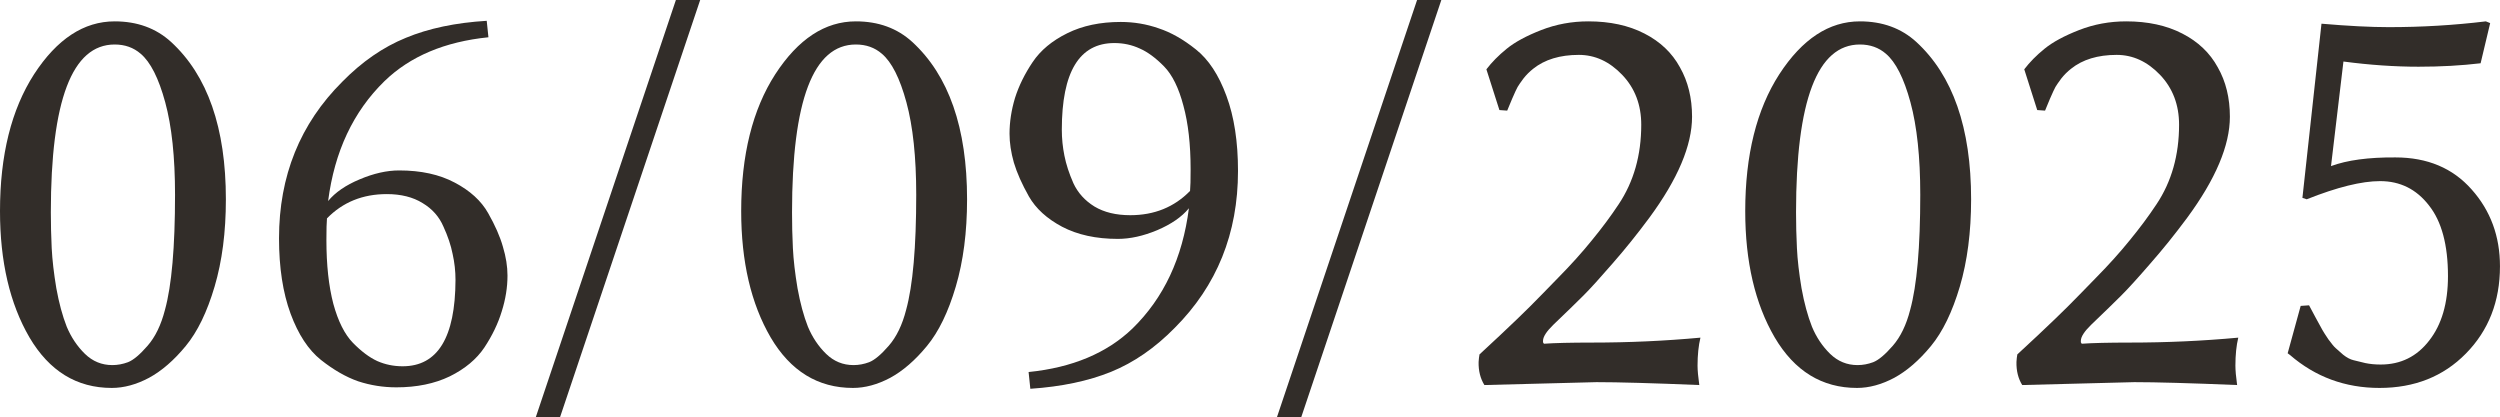 <?xml version="1.0" encoding="UTF-8"?> <svg xmlns="http://www.w3.org/2000/svg" viewBox="0 0 76.07 12.691" fill="none"><path d="M3.489 1.354C2.194 1.354 1.547 3.056 1.547 6.46C1.547 6.829 1.556 7.192 1.573 7.55C1.591 7.907 1.638 8.314 1.714 8.771C1.796 9.223 1.901 9.612 2.03 9.94C2.165 10.263 2.35 10.538 2.584 10.767C2.818 10.995 3.097 11.109 3.419 11.109C3.577 11.109 3.735 11.08 3.894 11.021C4.058 10.957 4.257 10.79 4.491 10.52C4.726 10.251 4.901 9.888 5.019 9.431C5.224 8.687 5.326 7.518 5.326 5.924C5.326 4.781 5.227 3.844 5.027 3.111C4.828 2.379 4.579 1.887 4.28 1.635C4.063 1.447 3.8 1.354 3.489 1.354ZM3.401 11.804C2.335 11.804 1.5 11.291 0.896 10.266C0.299 9.24 0 7.96 0 6.425C0 4.72 0.346 3.331 1.037 2.259C1.734 1.187 2.552 0.65 3.489 0.65C4.175 0.65 4.746 0.858 5.203 1.274C6.316 2.294 6.873 3.891 6.873 6.064C6.873 7.061 6.759 7.945 6.53 8.719C6.302 9.492 6.009 10.096 5.651 10.529C5.294 10.963 4.922 11.285 4.535 11.496C4.148 11.701 3.771 11.804 3.401 11.804Z" fill="#322D29"></path><path d="M9.949 6.645C9.938 6.762 9.932 6.981 9.932 7.304C9.932 8.06 10.002 8.707 10.143 9.246C10.289 9.779 10.488 10.175 10.74 10.433C10.992 10.69 11.238 10.875 11.479 10.986C11.719 11.092 11.977 11.145 12.252 11.145C13.318 11.145 13.854 10.269 13.86 8.517C13.86 8.253 13.831 7.989 13.772 7.726C13.72 7.462 13.626 7.184 13.491 6.891C13.362 6.592 13.151 6.354 12.858 6.179C12.565 5.997 12.202 5.906 11.769 5.906C11.036 5.906 10.43 6.152 9.949 6.645ZM14.862 1.134C13.532 1.269 12.478 1.714 11.698 2.47C10.749 3.396 10.178 4.611 9.984 6.117C10.201 5.854 10.52 5.634 10.942 5.458C11.37 5.276 11.771 5.186 12.146 5.186C12.809 5.186 13.371 5.309 13.834 5.555C14.303 5.801 14.643 6.111 14.854 6.486C15.064 6.855 15.214 7.195 15.302 7.506C15.396 7.816 15.442 8.109 15.442 8.385C15.442 8.742 15.384 9.105 15.267 9.475C15.155 9.844 14.979 10.21 14.739 10.573C14.499 10.931 14.147 11.224 13.685 11.452C13.222 11.675 12.68 11.786 12.059 11.786C11.66 11.786 11.273 11.725 10.898 11.602C10.529 11.473 10.151 11.256 9.765 10.951C9.384 10.646 9.076 10.178 8.842 9.545C8.607 8.906 8.49 8.142 8.49 7.251C8.49 5.353 9.132 3.765 10.415 2.487C11.013 1.878 11.657 1.433 12.349 1.151C13.04 0.864 13.86 0.691 14.81 0.633L14.862 1.134Z" fill="#322D29"></path><path d="M21.305 0L17.042 12.691H16.304L20.566 0H21.305Z" fill="#322D29"></path><path d="M26.042 1.354C24.747 1.354 24.1 3.056 24.1 6.46C24.1 6.829 24.108 7.192 24.126 7.55C24.144 7.907 24.19 8.314 24.267 8.771C24.349 9.223 24.454 9.612 24.583 9.94C24.718 10.263 24.902 10.538 25.137 10.767C25.371 10.995 25.649 11.109 25.972 11.109C26.13 11.109 26.288 11.08 26.446 11.021C26.61 10.957 26.81 10.79 27.044 10.52C27.278 10.251 27.454 9.888 27.571 9.431C27.776 8.687 27.879 7.518 27.879 5.924C27.879 4.781 27.779 3.844 27.58 3.111C27.381 2.379 27.132 1.887 26.833 1.635C26.616 1.447 26.353 1.354 26.042 1.354ZM25.954 11.804C24.888 11.804 24.053 11.291 23.449 10.266C22.852 9.24 22.553 7.96 22.553 6.425C22.553 4.72 22.898 3.331 23.59 2.259C24.287 1.187 25.104 0.65 26.042 0.65C26.728 0.65 27.299 0.858 27.756 1.274C28.869 2.294 29.426 3.891 29.426 6.064C29.426 7.061 29.312 7.945 29.083 8.719C28.855 9.492 28.562 10.096 28.204 10.529C27.847 10.963 27.475 11.285 27.088 11.496C26.701 11.701 26.323 11.804 25.954 11.804Z" fill="#322D29"></path><path d="M36.211 5.81C36.223 5.692 36.228 5.473 36.228 5.15C36.228 4.395 36.155 3.75 36.009 3.217C35.868 2.678 35.672 2.279 35.42 2.021C35.168 1.764 34.922 1.582 34.682 1.477C34.441 1.365 34.184 1.31 33.908 1.31C32.842 1.31 32.309 2.188 32.309 3.946C32.309 4.21 32.335 4.474 32.388 4.737C32.44 5.001 32.531 5.279 32.66 5.572C32.795 5.865 33.009 6.103 33.302 6.284C33.595 6.46 33.958 6.548 34.392 6.548C35.124 6.548 35.73 6.302 36.211 5.81ZM31.298 11.32C32.628 11.186 33.683 10.743 34.462 9.993C35.411 9.067 35.983 7.849 36.176 6.337C35.959 6.601 35.637 6.823 35.209 7.005C34.787 7.181 34.389 7.269 34.014 7.269C33.351 7.269 32.786 7.145 32.317 6.899C31.855 6.653 31.518 6.346 31.307 5.977C31.096 5.602 30.943 5.259 30.85 4.948C30.762 4.638 30.718 4.345 30.718 4.069C30.718 3.712 30.774 3.349 30.885 2.979C31.002 2.61 31.181 2.247 31.421 1.89C31.661 1.532 32.013 1.239 32.476 1.011C32.938 0.782 33.48 0.668 34.101 0.668C34.5 0.668 34.884 0.732 35.253 0.861C35.628 0.984 36.006 1.198 36.387 1.503C36.773 1.808 37.084 2.279 37.318 2.918C37.553 3.551 37.67 4.312 37.67 5.203C37.67 7.102 37.028 8.692 35.745 9.976C35.147 10.585 34.503 11.03 33.812 11.312C33.12 11.593 32.3 11.766 31.351 11.83L31.298 11.32Z" fill="#322D29"></path><path d="M43.857 0L39.595 12.691H38.856L43.119 0H43.857Z" fill="#322D29"></path><path d="M48.041 1.67C47.467 1.67 47.004 1.811 46.652 2.092C46.541 2.18 46.441 2.279 46.354 2.391C46.271 2.502 46.213 2.587 46.178 2.646C46.148 2.698 46.093 2.818 46.011 3.006C45.934 3.193 45.885 3.313 45.861 3.366L45.624 3.349L45.228 2.109C45.393 1.893 45.598 1.685 45.844 1.485C46.096 1.28 46.447 1.09 46.898 0.914C47.35 0.738 47.827 0.65 48.331 0.65C48.987 0.65 49.556 0.773 50.036 1.02C50.517 1.266 50.877 1.608 51.117 2.048C51.363 2.481 51.486 2.982 51.486 3.551C51.486 4.424 51.053 5.449 50.185 6.627C49.816 7.125 49.441 7.591 49.061 8.024C48.685 8.458 48.393 8.78 48.182 8.991C47.971 9.202 47.666 9.498 47.268 9.879C47.057 10.084 46.951 10.248 46.951 10.371C46.951 10.389 46.951 10.403 46.951 10.415C46.957 10.427 46.966 10.441 46.978 10.459C47.306 10.436 47.795 10.424 48.445 10.424C49.559 10.424 50.657 10.374 51.741 10.274C51.683 10.515 51.653 10.799 51.653 11.127C51.653 11.268 51.671 11.464 51.706 11.716C50.276 11.657 49.233 11.628 48.577 11.628C48.519 11.628 47.382 11.657 45.167 11.716C45.044 11.517 44.985 11.282 44.991 11.013C44.997 10.925 45.006 10.849 45.018 10.784C45.041 10.761 45.249 10.567 45.642 10.204C46.034 9.835 46.336 9.545 46.547 9.334C46.764 9.117 47.057 8.818 47.426 8.437C47.801 8.057 48.138 7.682 48.437 7.313C48.741 6.943 49.014 6.577 49.254 6.214C49.711 5.528 49.94 4.723 49.94 3.797C49.94 3.187 49.746 2.681 49.359 2.276C48.973 1.872 48.533 1.67 48.041 1.67Z" fill="#322D29"></path><path d="M56.593 1.354C55.298 1.354 54.65 3.056 54.65 6.46C54.65 6.829 54.659 7.192 54.677 7.55C54.694 7.907 54.741 8.314 54.817 8.771C54.899 9.223 55.005 9.612 55.134 9.94C55.268 10.263 55.453 10.538 55.687 10.767C55.922 10.995 56.2 11.109 56.522 11.109C56.681 11.109 56.839 11.08 56.997 11.021C57.161 10.957 57.36 10.79 57.595 10.52C57.829 10.251 58.005 9.888 58.122 9.431C58.327 8.687 58.43 7.518 58.43 5.924C58.43 4.781 58.33 3.844 58.131 3.111C57.932 2.379 57.682 1.887 57.384 1.635C57.167 1.447 56.903 1.354 56.593 1.354ZM56.505 11.804C55.439 11.804 54.604 11.291 54 10.266C53.402 9.24 53.104 7.96 53.104 6.425C53.104 4.72 53.449 3.331 54.141 2.259C54.838 1.187 55.655 0.65 56.593 0.65C57.278 0.65 57.85 0.858 58.307 1.274C59.42 2.294 59.977 3.891 59.977 6.064C59.977 7.061 59.862 7.945 59.634 8.719C59.405 9.492 59.112 10.096 58.755 10.529C58.398 10.963 58.025 11.285 57.639 11.496C57.252 11.701 56.874 11.804 56.505 11.804Z" fill="#322D29"></path><path d="M64.406 1.67C63.832 1.67 63.369 1.811 63.018 2.092C62.906 2.18 62.807 2.279 62.719 2.391C62.637 2.502 62.578 2.587 62.543 2.646C62.514 2.698 62.458 2.818 62.376 3.006C62.3 3.193 62.25 3.313 62.227 3.366L61.989 3.349L61.594 2.109C61.758 1.893 61.963 1.685 62.209 1.485C62.461 1.28 62.812 1.09 63.264 0.914C63.715 0.738 64.192 0.65 64.696 0.65C65.353 0.65 65.921 0.773 66.401 1.02C66.882 1.266 67.242 1.608 67.482 2.048C67.729 2.481 67.851 2.982 67.851 3.551C67.851 4.424 67.418 5.449 66.551 6.627C66.182 7.125 65.807 7.591 65.426 8.024C65.051 8.458 64.758 8.78 64.547 8.991C64.336 9.202 64.031 9.498 63.633 9.879C63.422 10.084 63.316 10.248 63.316 10.371C63.316 10.389 63.316 10.403 63.316 10.415C63.322 10.427 63.331 10.441 63.343 10.459C63.671 10.436 64.16 10.424 64.811 10.424C65.924 10.424 67.022 10.374 68.106 10.274C68.048 10.515 68.019 10.799 68.019 11.127C68.019 11.268 68.036 11.464 68.071 11.716C66.642 11.657 65.599 11.628 64.942 11.628C64.884 11.628 63.747 11.657 61.532 11.716C61.409 11.517 61.351 11.282 61.357 11.013C61.362 10.925 61.371 10.849 61.383 10.784C61.406 10.761 61.614 10.567 62.007 10.204C62.399 9.835 62.701 9.545 62.912 9.334C63.129 9.117 63.422 8.818 63.791 8.437C64.166 8.057 64.503 7.682 64.802 7.313C65.106 6.943 65.379 6.577 65.619 6.214C66.076 5.528 66.305 4.723 66.305 3.797C66.305 3.187 66.111 2.681 65.725 2.276C65.338 1.872 64.898 1.67 64.406 1.67Z" fill="#322D29"></path><path d="M72.404 11.804C71.361 11.804 70.453 11.47 69.68 10.802L69.609 10.749L70.005 9.308L70.26 9.29C70.295 9.349 70.362 9.475 70.462 9.668C70.567 9.861 70.635 9.984 70.664 10.037C70.693 10.09 70.755 10.187 70.849 10.327C70.948 10.462 71.021 10.55 71.068 10.591C71.115 10.632 71.191 10.699 71.297 10.793C71.408 10.881 71.514 10.937 71.613 10.96C71.719 10.983 71.839 11.013 71.974 11.048C72.114 11.077 72.27 11.092 72.439 11.092C73.049 11.092 73.541 10.849 73.916 10.362C74.297 9.876 74.487 9.223 74.487 8.402C74.487 7.453 74.294 6.735 73.907 6.249C73.526 5.757 73.031 5.511 72.422 5.511C71.859 5.511 71.115 5.695 70.189 6.064L70.058 6.021L70.638 0.721C71.452 0.791 72.135 0.826 72.686 0.826C73.682 0.826 74.666 0.768 75.639 0.65L75.771 0.703L75.48 1.925C74.895 1.995 74.265 2.03 73.591 2.03C72.87 2.03 72.108 1.978 71.306 1.872L70.928 5.054C71.42 4.872 72.073 4.784 72.888 4.79C73.86 4.79 74.634 5.115 75.208 5.766C75.782 6.41 76.069 7.189 76.069 8.104C76.069 9.17 75.724 10.055 75.032 10.758C74.347 11.455 73.471 11.804 72.404 11.804Z" fill="#322D29"></path></svg> 